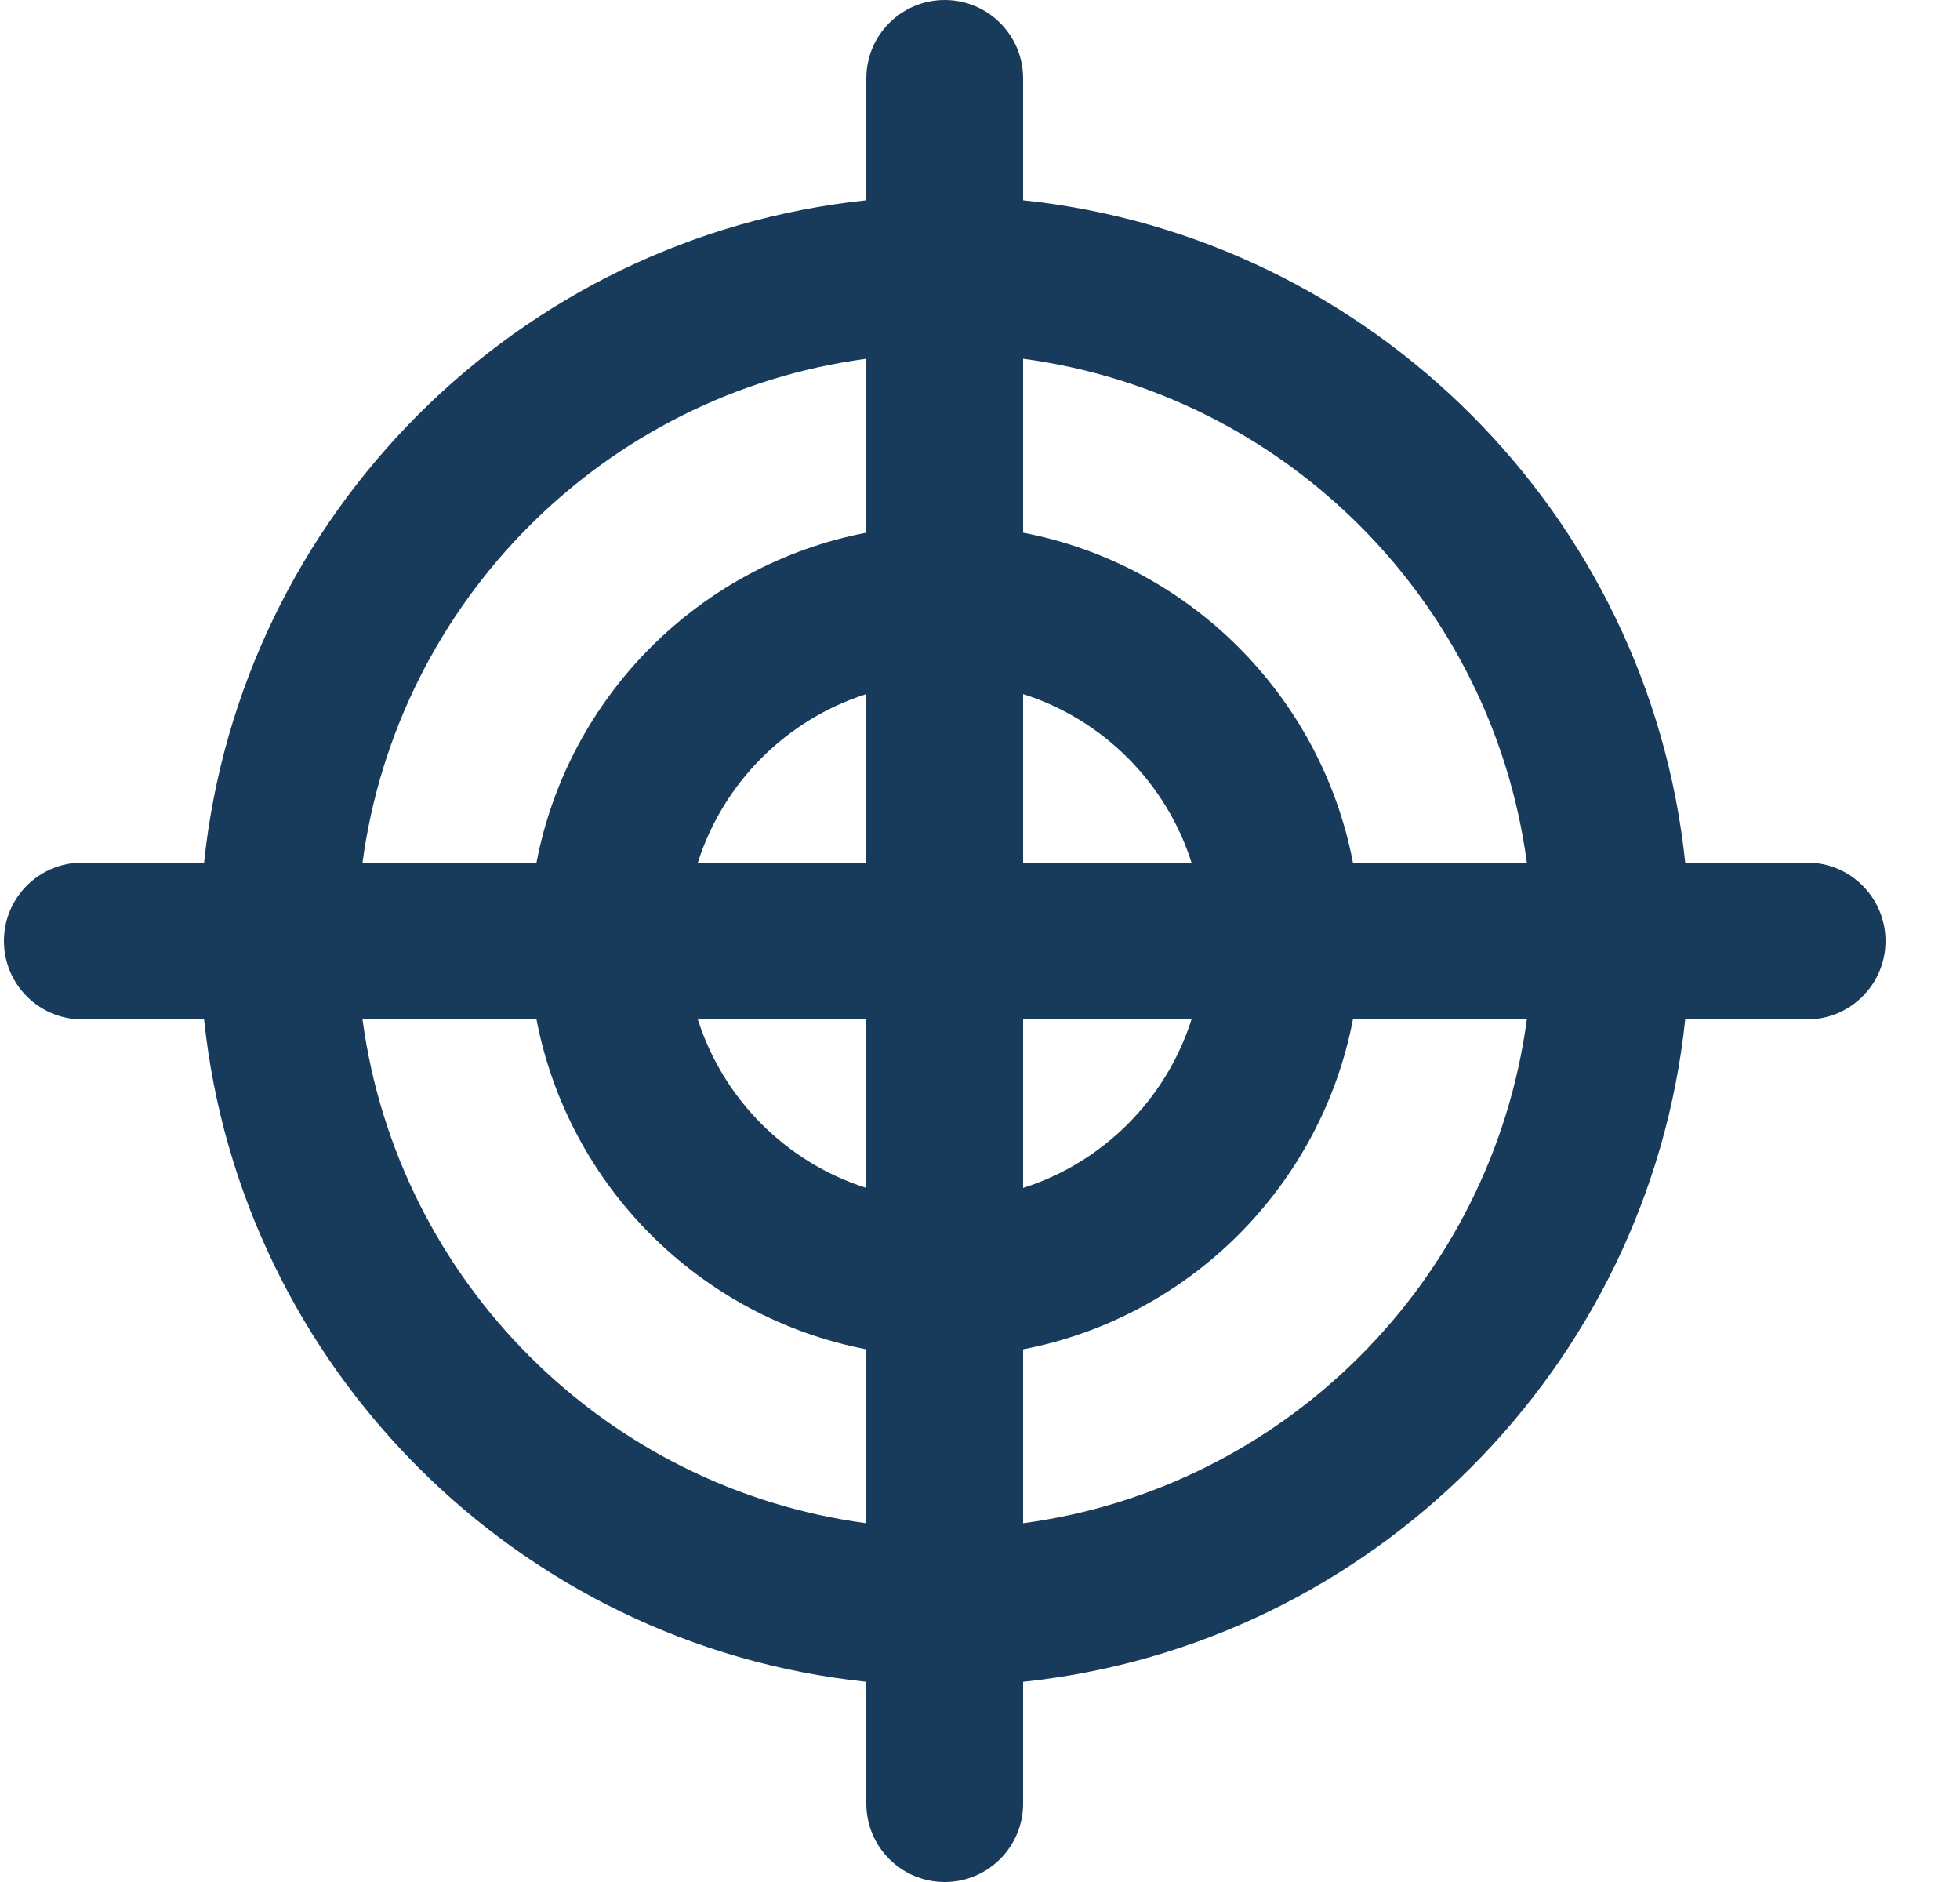 <?xml version="1.0" encoding="UTF-8"?> <svg xmlns="http://www.w3.org/2000/svg" width="25" height="24" viewBox="0 0 25 24" fill="none"><g clip-path="url(#clip0_1986_8)"><path fill-rule="evenodd" clip-rule="evenodd" d="M11.05 4.575V6.793C8.926 7.2 7.25 8.876 6.843 11H4.624C5.071 7.665 7.714 5.022 11.05 4.575ZM19.475 11H17.257C16.849 8.876 15.173 7.2 13.05 6.793V4.575C16.385 5.022 19.027 7.665 19.475 11ZM13.05 19.425V17.207C15.173 16.799 16.849 15.123 17.257 13H19.475C19.027 16.335 16.385 18.978 13.05 19.425ZM11.05 13V15.149C10.031 14.825 9.225 14.019 8.901 13H11.05ZM11.05 11H8.901C9.225 9.981 10.031 9.175 11.05 8.851V11ZM13.05 11V8.851C14.069 9.175 14.874 9.981 15.198 11H13.05ZM13.05 13H15.198C14.874 14.019 14.069 14.825 13.05 15.149V13ZM4.624 13H6.843C7.25 15.123 8.926 16.799 11.05 17.207V19.425C7.714 18.978 5.071 16.335 4.624 13ZM1.05 13H2.603C3.069 17.441 6.609 20.98 11.05 21.447V23C11.05 23.552 11.497 24 12.05 24C12.602 24 13.05 23.552 13.05 23V21.447C17.49 20.98 21.029 17.441 21.495 13H23.05C23.602 13 24.05 12.552 24.05 12C24.05 11.448 23.602 11 23.05 11H21.495C21.029 6.559 17.49 3.02 13.05 2.554V1C13.05 0.448 12.602 9.15527e-05 12.05 9.15527e-05C11.497 9.15527e-05 11.05 0.448 11.05 1V2.554C6.609 3.02 3.069 6.559 2.603 11H1.05C0.497 11 0.05 11.448 0.05 12C0.05 12.552 0.497 13 1.05 13Z" fill="#183B5C"></path></g><defs><clipPath id="clip0_1986_8"><rect width="24" height="24" fill="white" transform="translate(0.05 9.15527e-05)"></rect></clipPath></defs></svg> 